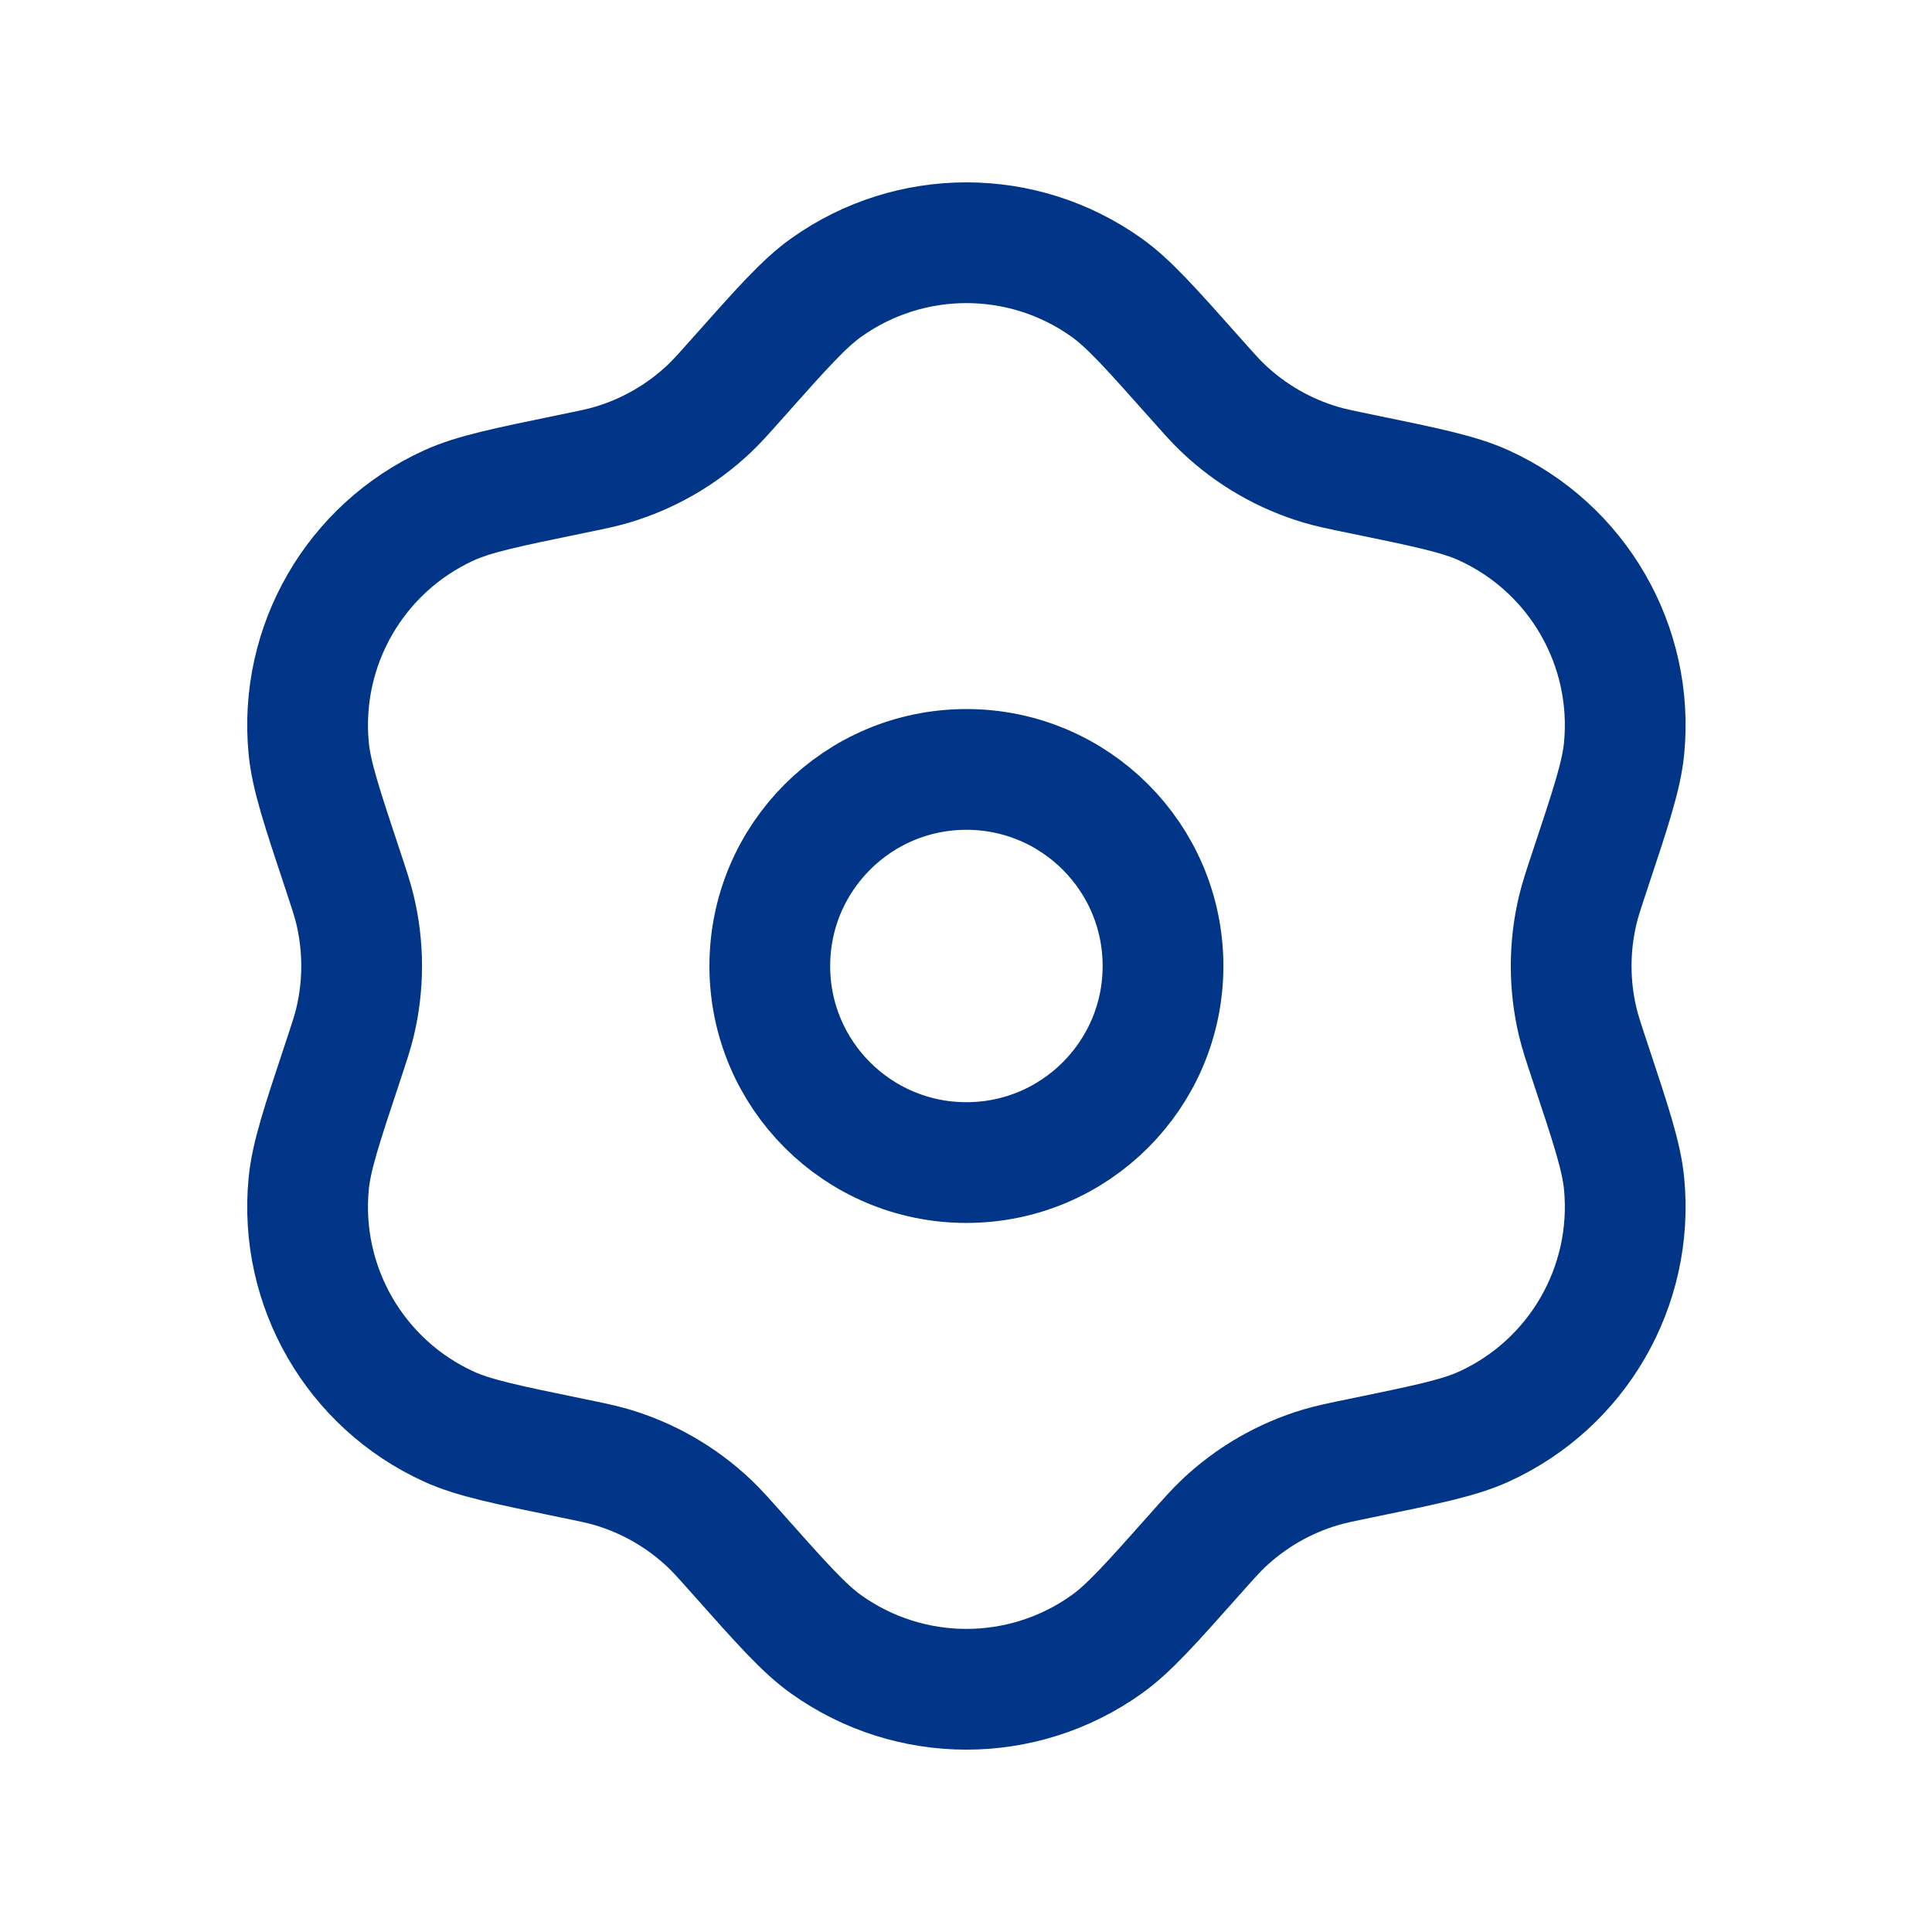 <svg width="150" height="150" viewBox="0 0 150 150" fill="none" xmlns="http://www.w3.org/2000/svg">
<path d="M90.296 75C90.296 83.429 83.462 90.261 75.031 90.261C66.601 90.261 59.767 83.429 59.767 75C59.767 66.571 66.601 59.738 75.031 59.738C83.462 59.738 90.296 66.571 90.296 75Z" stroke="#003588" stroke-width="9.375" stroke-linejoin="round"/>
<path d="M57.293 29.328C60.712 25.482 62.421 23.56 64.141 22.333C70.657 17.683 79.406 17.683 85.922 22.333C87.641 23.56 89.351 25.482 92.769 29.328C93.856 30.55 94.399 31.161 94.978 31.711C97.124 33.745 99.719 35.244 102.554 36.084C103.32 36.311 104.121 36.476 105.723 36.805C110.758 37.842 113.276 38.36 115.196 39.233C122.488 42.551 126.867 50.135 126.094 58.109C125.89 60.208 125.08 62.646 123.461 67.522C122.946 69.072 122.689 69.848 122.502 70.624C121.812 73.5 121.812 76.499 122.502 79.376C122.689 80.152 122.946 80.927 123.461 82.478C125.08 87.354 125.89 89.792 126.094 91.891C126.867 99.865 122.488 107.449 115.196 110.767C113.276 111.64 110.758 112.158 105.723 113.195C104.121 113.524 103.32 113.689 102.554 113.916C99.719 114.756 97.124 116.255 94.978 118.289C94.399 118.839 93.856 119.45 92.769 120.672C89.351 124.517 87.641 126.44 85.922 127.667C79.406 132.317 70.657 132.317 64.141 127.667C62.421 126.44 60.712 124.517 57.293 120.672C56.207 119.45 55.664 118.839 55.084 118.289C52.939 116.255 50.343 114.756 47.509 113.916C46.743 113.689 45.942 113.524 44.34 113.195C39.304 112.158 36.786 111.64 34.867 110.767C27.575 107.449 23.196 99.865 23.969 91.891C24.172 89.792 24.982 87.354 26.602 82.478C27.116 80.927 27.374 80.152 27.56 79.376C28.251 76.499 28.251 73.5 27.56 70.624C27.374 69.848 27.116 69.072 26.602 67.522C24.982 62.646 24.172 60.208 23.969 58.109C23.196 50.135 27.575 42.551 34.867 39.233C36.786 38.36 39.304 37.842 44.34 36.805C45.942 36.476 46.743 36.311 47.509 36.084C50.343 35.244 52.939 33.745 55.084 31.711C55.664 31.161 56.207 30.55 57.293 29.328Z" stroke="#003588" stroke-width="9.375" stroke-linejoin="round"/>
</svg>
